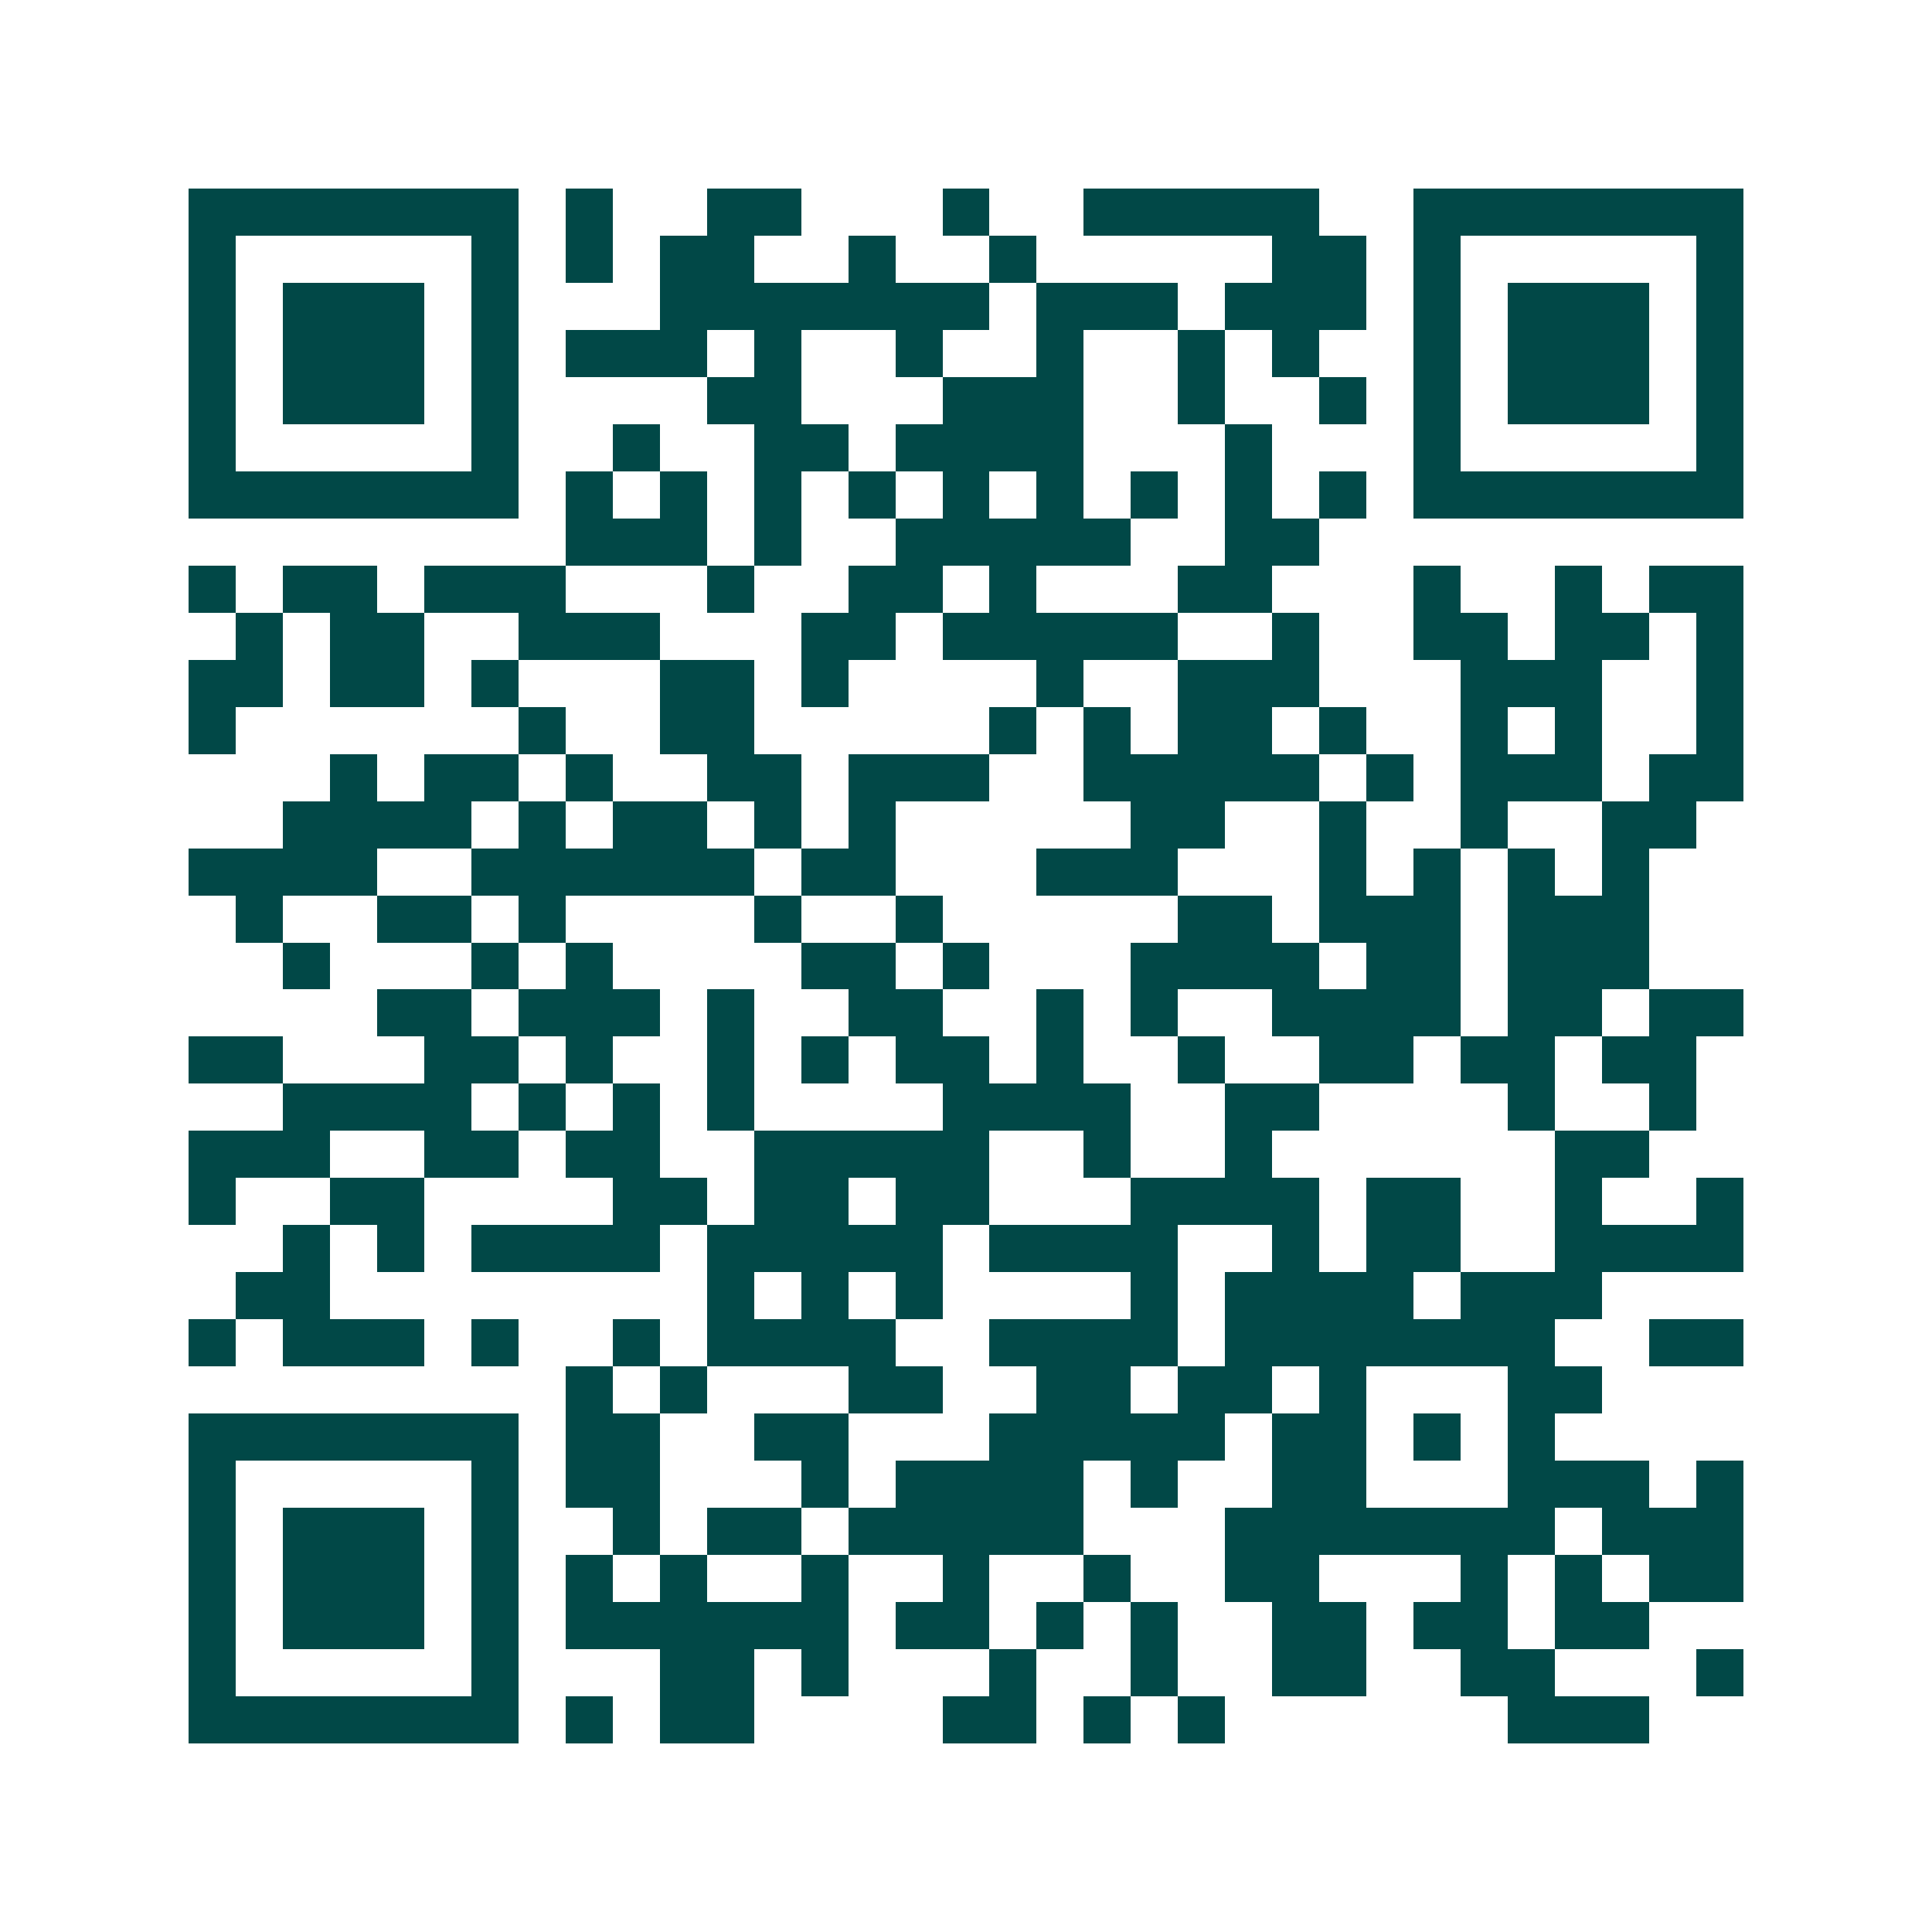 <svg xmlns="http://www.w3.org/2000/svg" width="200" height="200" viewBox="0 0 41 41" shape-rendering="crispEdges"><path fill="#ffffff" d="M0 0h41v41H0z"/><path stroke="#014847" d="M4 4.5h7m1 0h1m2 0h2m3 0h1m2 0h5m2 0h7M4 5.5h1m5 0h1m1 0h1m1 0h2m2 0h1m2 0h1m5 0h2m1 0h1m5 0h1M4 6.5h1m1 0h3m1 0h1m3 0h7m1 0h3m1 0h3m1 0h1m1 0h3m1 0h1M4 7.5h1m1 0h3m1 0h1m1 0h3m1 0h1m2 0h1m2 0h1m2 0h1m1 0h1m2 0h1m1 0h3m1 0h1M4 8.5h1m1 0h3m1 0h1m4 0h2m3 0h3m2 0h1m2 0h1m1 0h1m1 0h3m1 0h1M4 9.5h1m5 0h1m2 0h1m2 0h2m1 0h4m3 0h1m3 0h1m5 0h1M4 10.5h7m1 0h1m1 0h1m1 0h1m1 0h1m1 0h1m1 0h1m1 0h1m1 0h1m1 0h1m1 0h7M12 11.5h3m1 0h1m2 0h5m2 0h2M4 12.5h1m1 0h2m1 0h3m3 0h1m2 0h2m1 0h1m3 0h2m3 0h1m2 0h1m1 0h2M5 13.5h1m1 0h2m2 0h3m3 0h2m1 0h5m2 0h1m2 0h2m1 0h2m1 0h1M4 14.5h2m1 0h2m1 0h1m3 0h2m1 0h1m4 0h1m2 0h3m3 0h3m2 0h1M4 15.5h1m6 0h1m2 0h2m5 0h1m1 0h1m1 0h2m1 0h1m2 0h1m1 0h1m2 0h1M7 16.5h1m1 0h2m1 0h1m2 0h2m1 0h3m2 0h5m1 0h1m1 0h3m1 0h2M6 17.5h4m1 0h1m1 0h2m1 0h1m1 0h1m5 0h2m2 0h1m2 0h1m2 0h2M4 18.5h4m2 0h6m1 0h2m3 0h3m3 0h1m1 0h1m1 0h1m1 0h1M5 19.5h1m2 0h2m1 0h1m4 0h1m2 0h1m5 0h2m1 0h3m1 0h3M6 20.5h1m3 0h1m1 0h1m4 0h2m1 0h1m3 0h4m1 0h2m1 0h3M8 21.5h2m1 0h3m1 0h1m2 0h2m2 0h1m1 0h1m2 0h4m1 0h2m1 0h2M4 22.5h2m3 0h2m1 0h1m2 0h1m1 0h1m1 0h2m1 0h1m2 0h1m2 0h2m1 0h2m1 0h2M6 23.5h4m1 0h1m1 0h1m1 0h1m4 0h4m2 0h2m4 0h1m2 0h1M4 24.5h3m2 0h2m1 0h2m2 0h5m2 0h1m2 0h1m6 0h2M4 25.5h1m2 0h2m4 0h2m1 0h2m1 0h2m3 0h4m1 0h2m2 0h1m2 0h1M6 26.5h1m1 0h1m1 0h4m1 0h5m1 0h4m2 0h1m1 0h2m2 0h4M5 27.5h2m8 0h1m1 0h1m1 0h1m4 0h1m1 0h4m1 0h3M4 28.5h1m1 0h3m1 0h1m2 0h1m1 0h4m2 0h4m1 0h7m2 0h2M12 29.5h1m1 0h1m3 0h2m2 0h2m1 0h2m1 0h1m3 0h2M4 30.5h7m1 0h2m2 0h2m3 0h5m1 0h2m1 0h1m1 0h1M4 31.5h1m5 0h1m1 0h2m3 0h1m1 0h4m1 0h1m2 0h2m3 0h3m1 0h1M4 32.5h1m1 0h3m1 0h1m2 0h1m1 0h2m1 0h5m3 0h7m1 0h3M4 33.5h1m1 0h3m1 0h1m1 0h1m1 0h1m2 0h1m2 0h1m2 0h1m2 0h2m3 0h1m1 0h1m1 0h2M4 34.5h1m1 0h3m1 0h1m1 0h6m1 0h2m1 0h1m1 0h1m2 0h2m1 0h2m1 0h2M4 35.5h1m5 0h1m3 0h2m1 0h1m3 0h1m2 0h1m2 0h2m2 0h2m3 0h1M4 36.5h7m1 0h1m1 0h2m4 0h2m1 0h1m1 0h1m6 0h3"/></svg>

